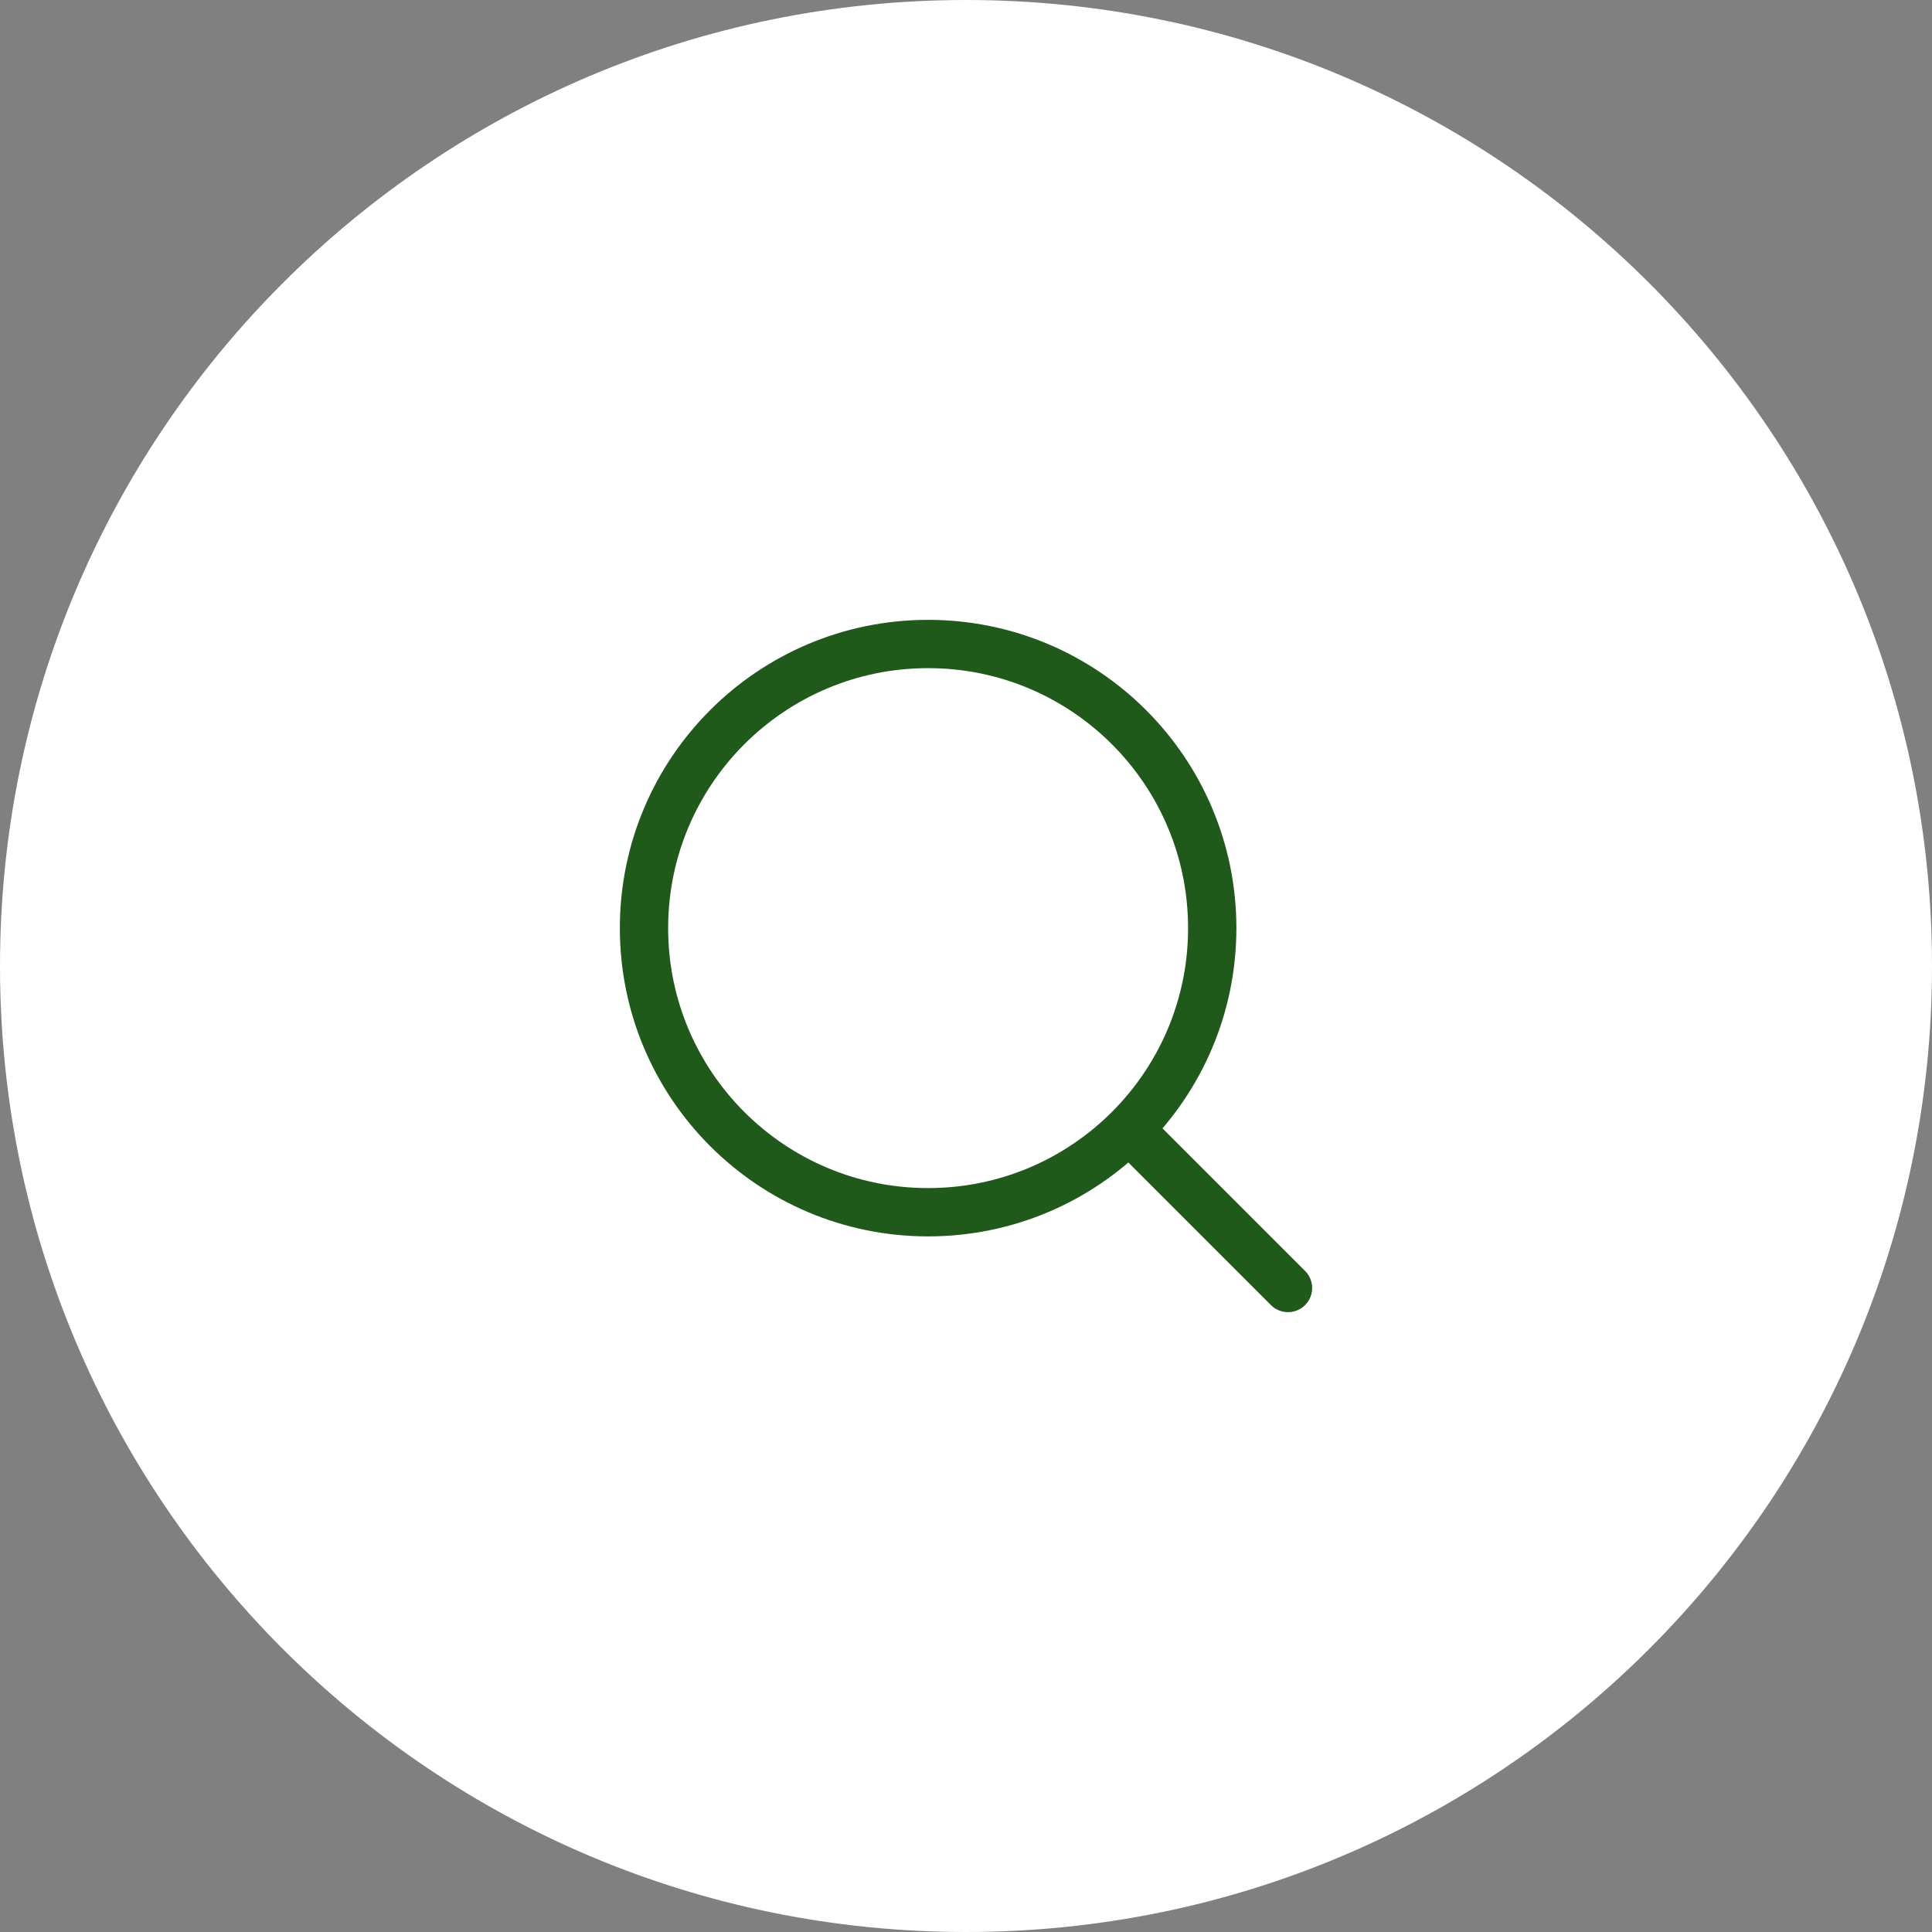 <?xml version="1.0" encoding="UTF-8"?> <svg xmlns="http://www.w3.org/2000/svg" width="60" height="60" viewBox="0 0 60 60" fill="none"><rect x="0" y="0" width="60" height="60" fill="#808080" stroke="none"/> <g clip-path="url(#clip0_120_25)"> <path d="M30 60C46.569 60 60 46.569 60 30C60 13.431 46.569 0 30 0C13.431 0 0 13.431 0 30C0 46.569 13.431 60 30 60Z" fill="white"></path> <path d="M40 40L35.063 35.063M37.647 28.823C37.647 23.95 33.697 20 28.823 20C23.95 20 20 23.95 20 28.823C20 33.697 23.95 37.647 28.823 37.647C33.697 37.647 37.647 33.697 37.647 28.823Z" stroke="#1F5A1A" stroke-width="1.5" stroke-linecap="round" stroke-linejoin="round"></path> </g> <defs> <clipPath id="clip0_120_25"> <rect width="60" height="60" fill="white"></rect> </clipPath> </defs> </svg> 